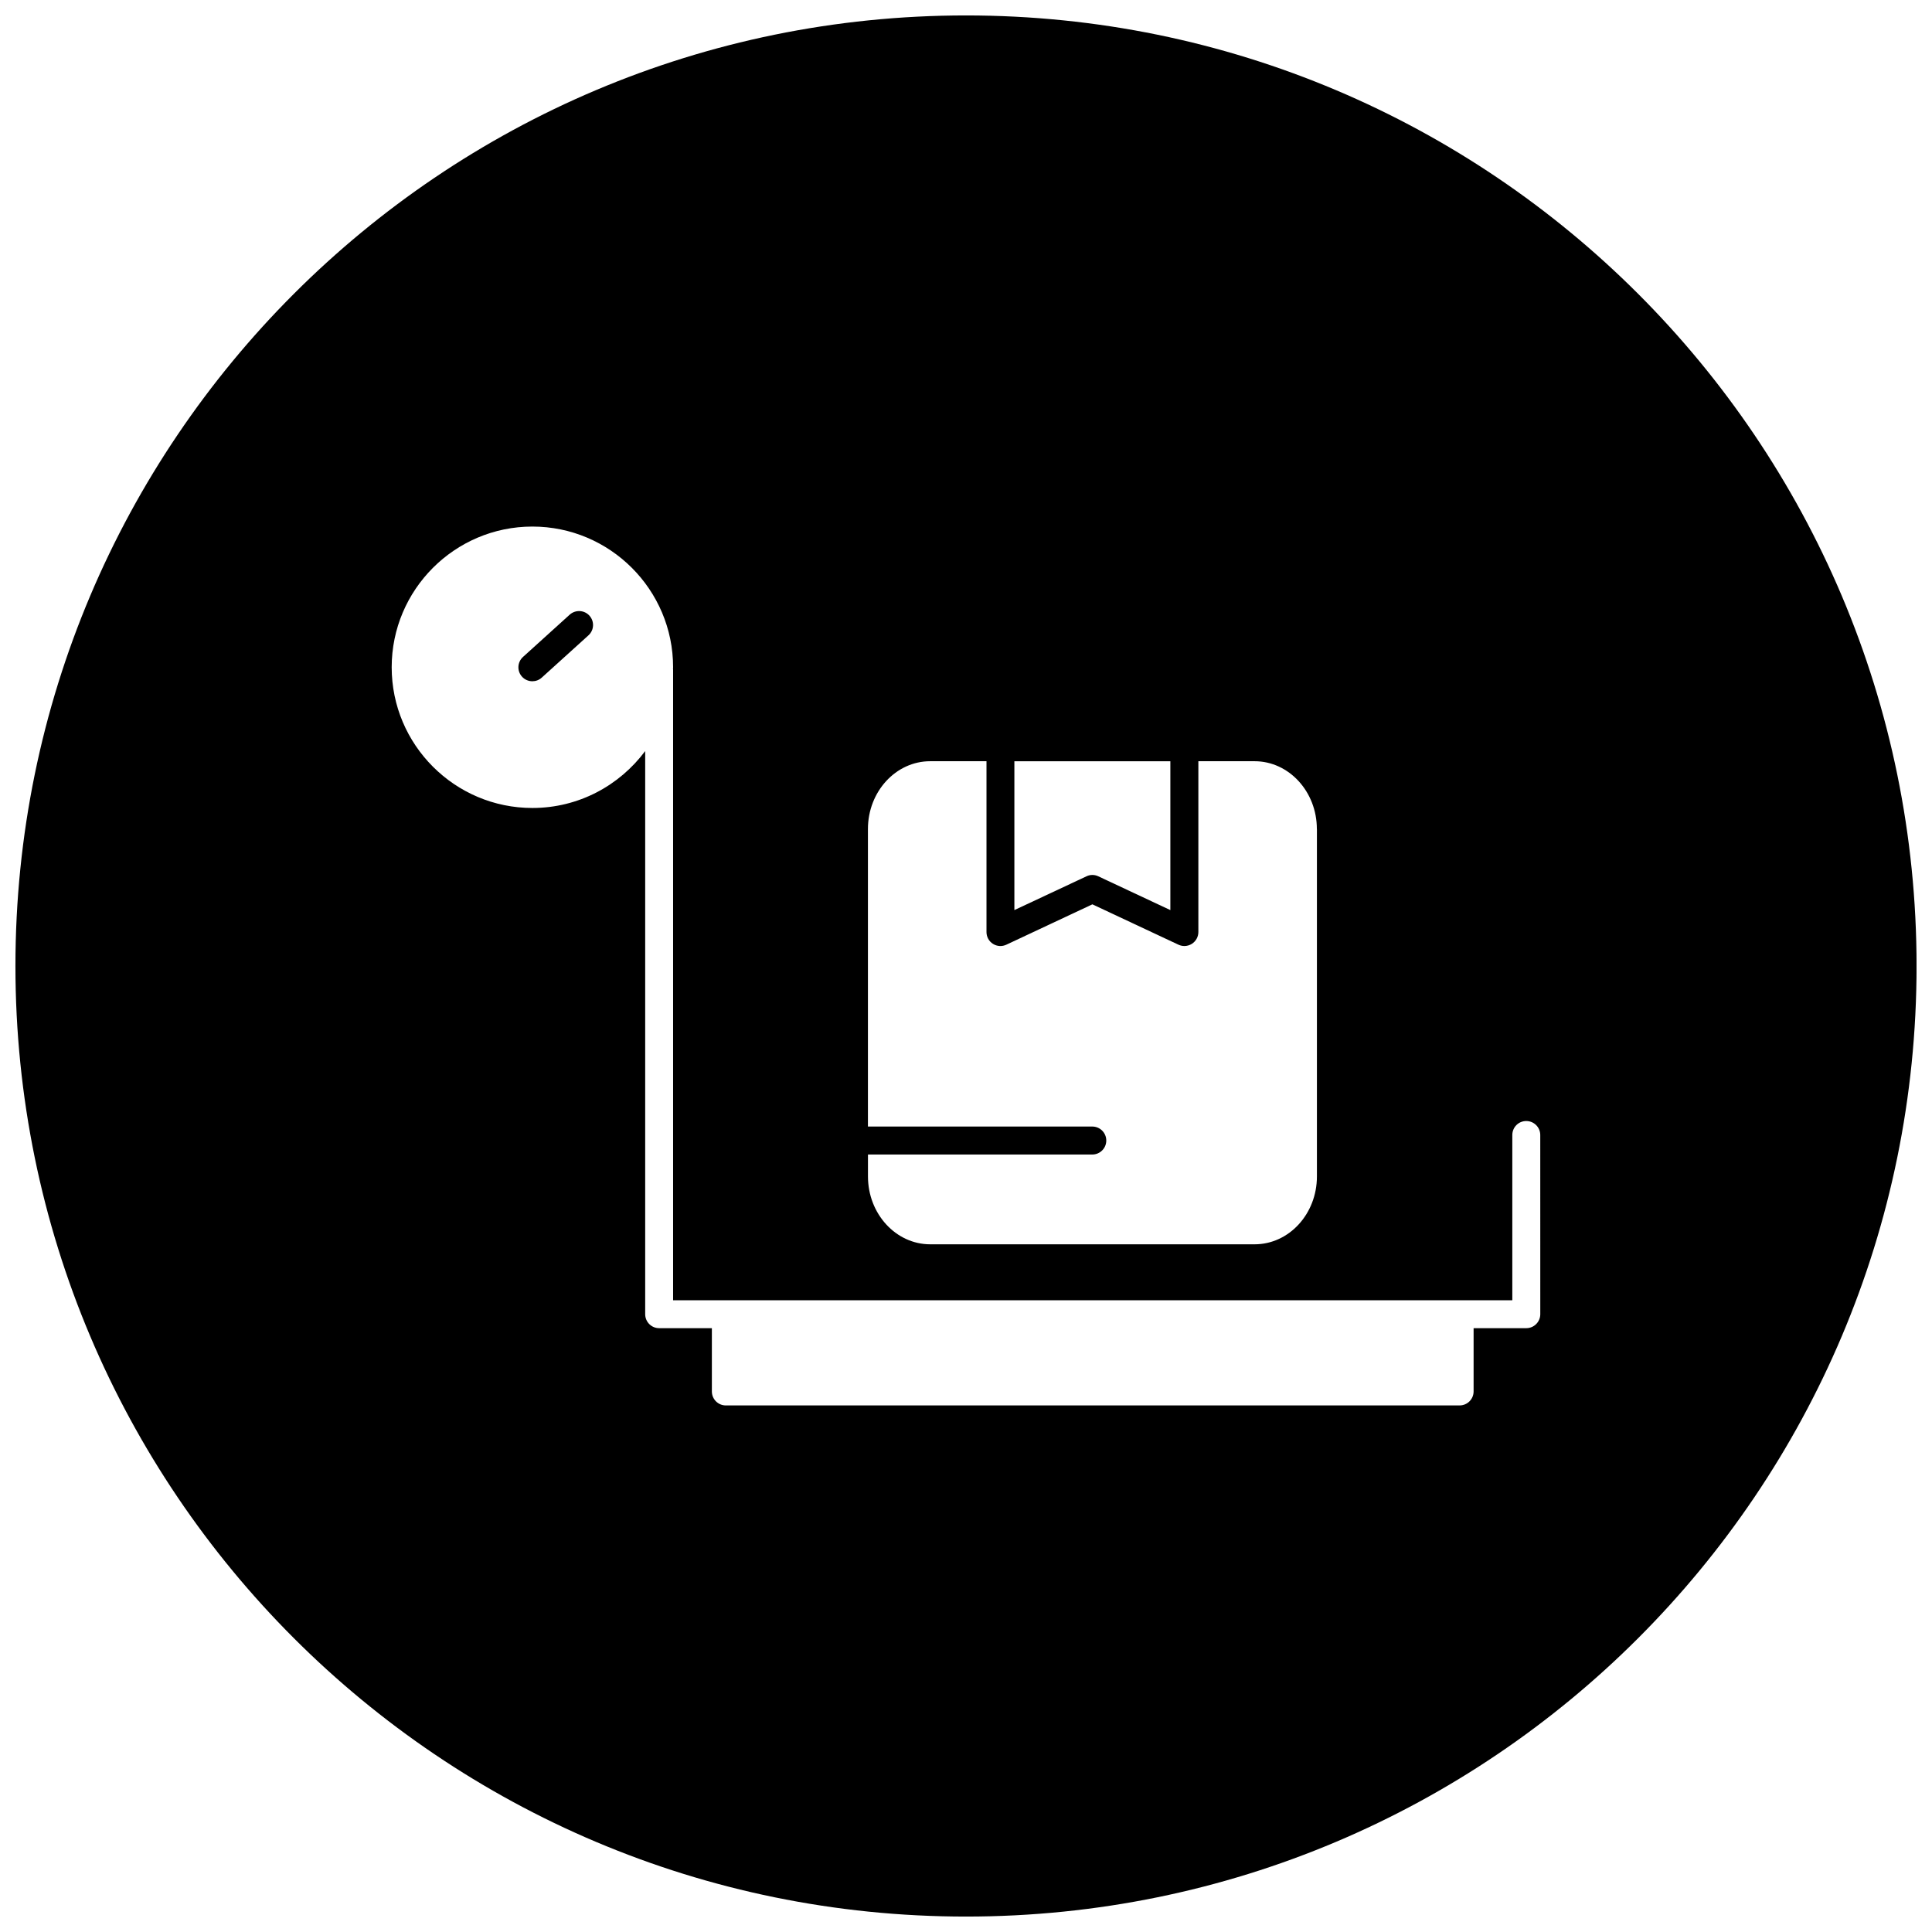 <?xml version="1.0" encoding="UTF-8"?>
<!-- Uploaded to: SVG Repo, www.svgrepo.com, Generator: SVG Repo Mixer Tools -->
<svg width="800px" height="800px" version="1.1" viewBox="144 144 512 512" xmlns="http://www.w3.org/2000/svg">
 <defs>
  <clipPath id="a">
   <path d="m148.09 148.09h503.81v503.81h-503.81z"/>
  </clipPath>
 </defs>
 <path d="m294.98 306.89-12.375 11.203c-1.52 1.379-1.637 3.715-0.27 5.227 0.73 0.812 1.738 1.219 2.754 1.219 0.883 0 1.77-0.316 2.481-0.961l12.375-11.203c1.52-1.371 1.629-3.707 0.262-5.219-1.367-1.516-3.699-1.625-5.227-0.266z"/>
 <g clip-path="url(#a)">
  <path d="m400 148.09c-139.12 0-251.91 112.78-251.91 251.91 0 139.13 112.78 251.91 251.91 251.91 139.13 0 251.91-112.77 251.91-251.91-0.004-139.12-112.78-251.91-251.91-251.91zm12.82 197.65h41.336v39.445l-19.105-8.957c-0.992-0.473-2.148-0.473-3.133 0.008l-19.098 8.949zm-38.809 104.22h59.457c2.047 0 3.707-1.66 3.707-3.707s-1.66-3.707-3.707-3.707h-59.457v-78.848c0-9.91 7.391-17.965 16.5-17.965h14.918v45.273c0 1.266 0.645 2.457 1.715 3.125 1.07 0.684 2.418 0.762 3.559 0.219l22.789-10.691 22.797 10.691c0.504 0.234 1.047 0.355 1.582 0.355 0.676 0 1.371-0.188 1.984-0.574 1.062-0.684 1.723-1.859 1.723-3.125v-45.273h14.902c9.102 0 16.5 8.062 16.5 17.965h0.016v92.07c0 9.934-7.398 17.988-16.516 17.988h-85.961c-9.094 0-16.5-8.055-16.5-17.988v-5.809zm178.18 42.312c0 2.047-1.668 3.707-3.707 3.707h-13.965v16.766c0 2.047-1.66 3.707-3.707 3.707l-194.46 0.004c-2.047 0-3.699-1.66-3.699-3.707v-16.766l-13.973-0.004c-2.047 0-3.699-1.66-3.699-3.707v-149.23c-6.809 9.133-17.648 15.082-29.891 15.082-20.562 0-37.289-16.734-37.289-37.289 0-20.562 16.727-37.289 37.289-37.289s37.289 16.727 37.289 37.289c0 0.164-0.023 0.316-0.023 0.473 0 0.039 0.023 0.086 0.023 0.125v167.15h222.4v-43.793c0-2.047 1.645-3.707 3.691-3.707s3.715 1.66 3.715 3.707z"/>
 </g>
</svg>